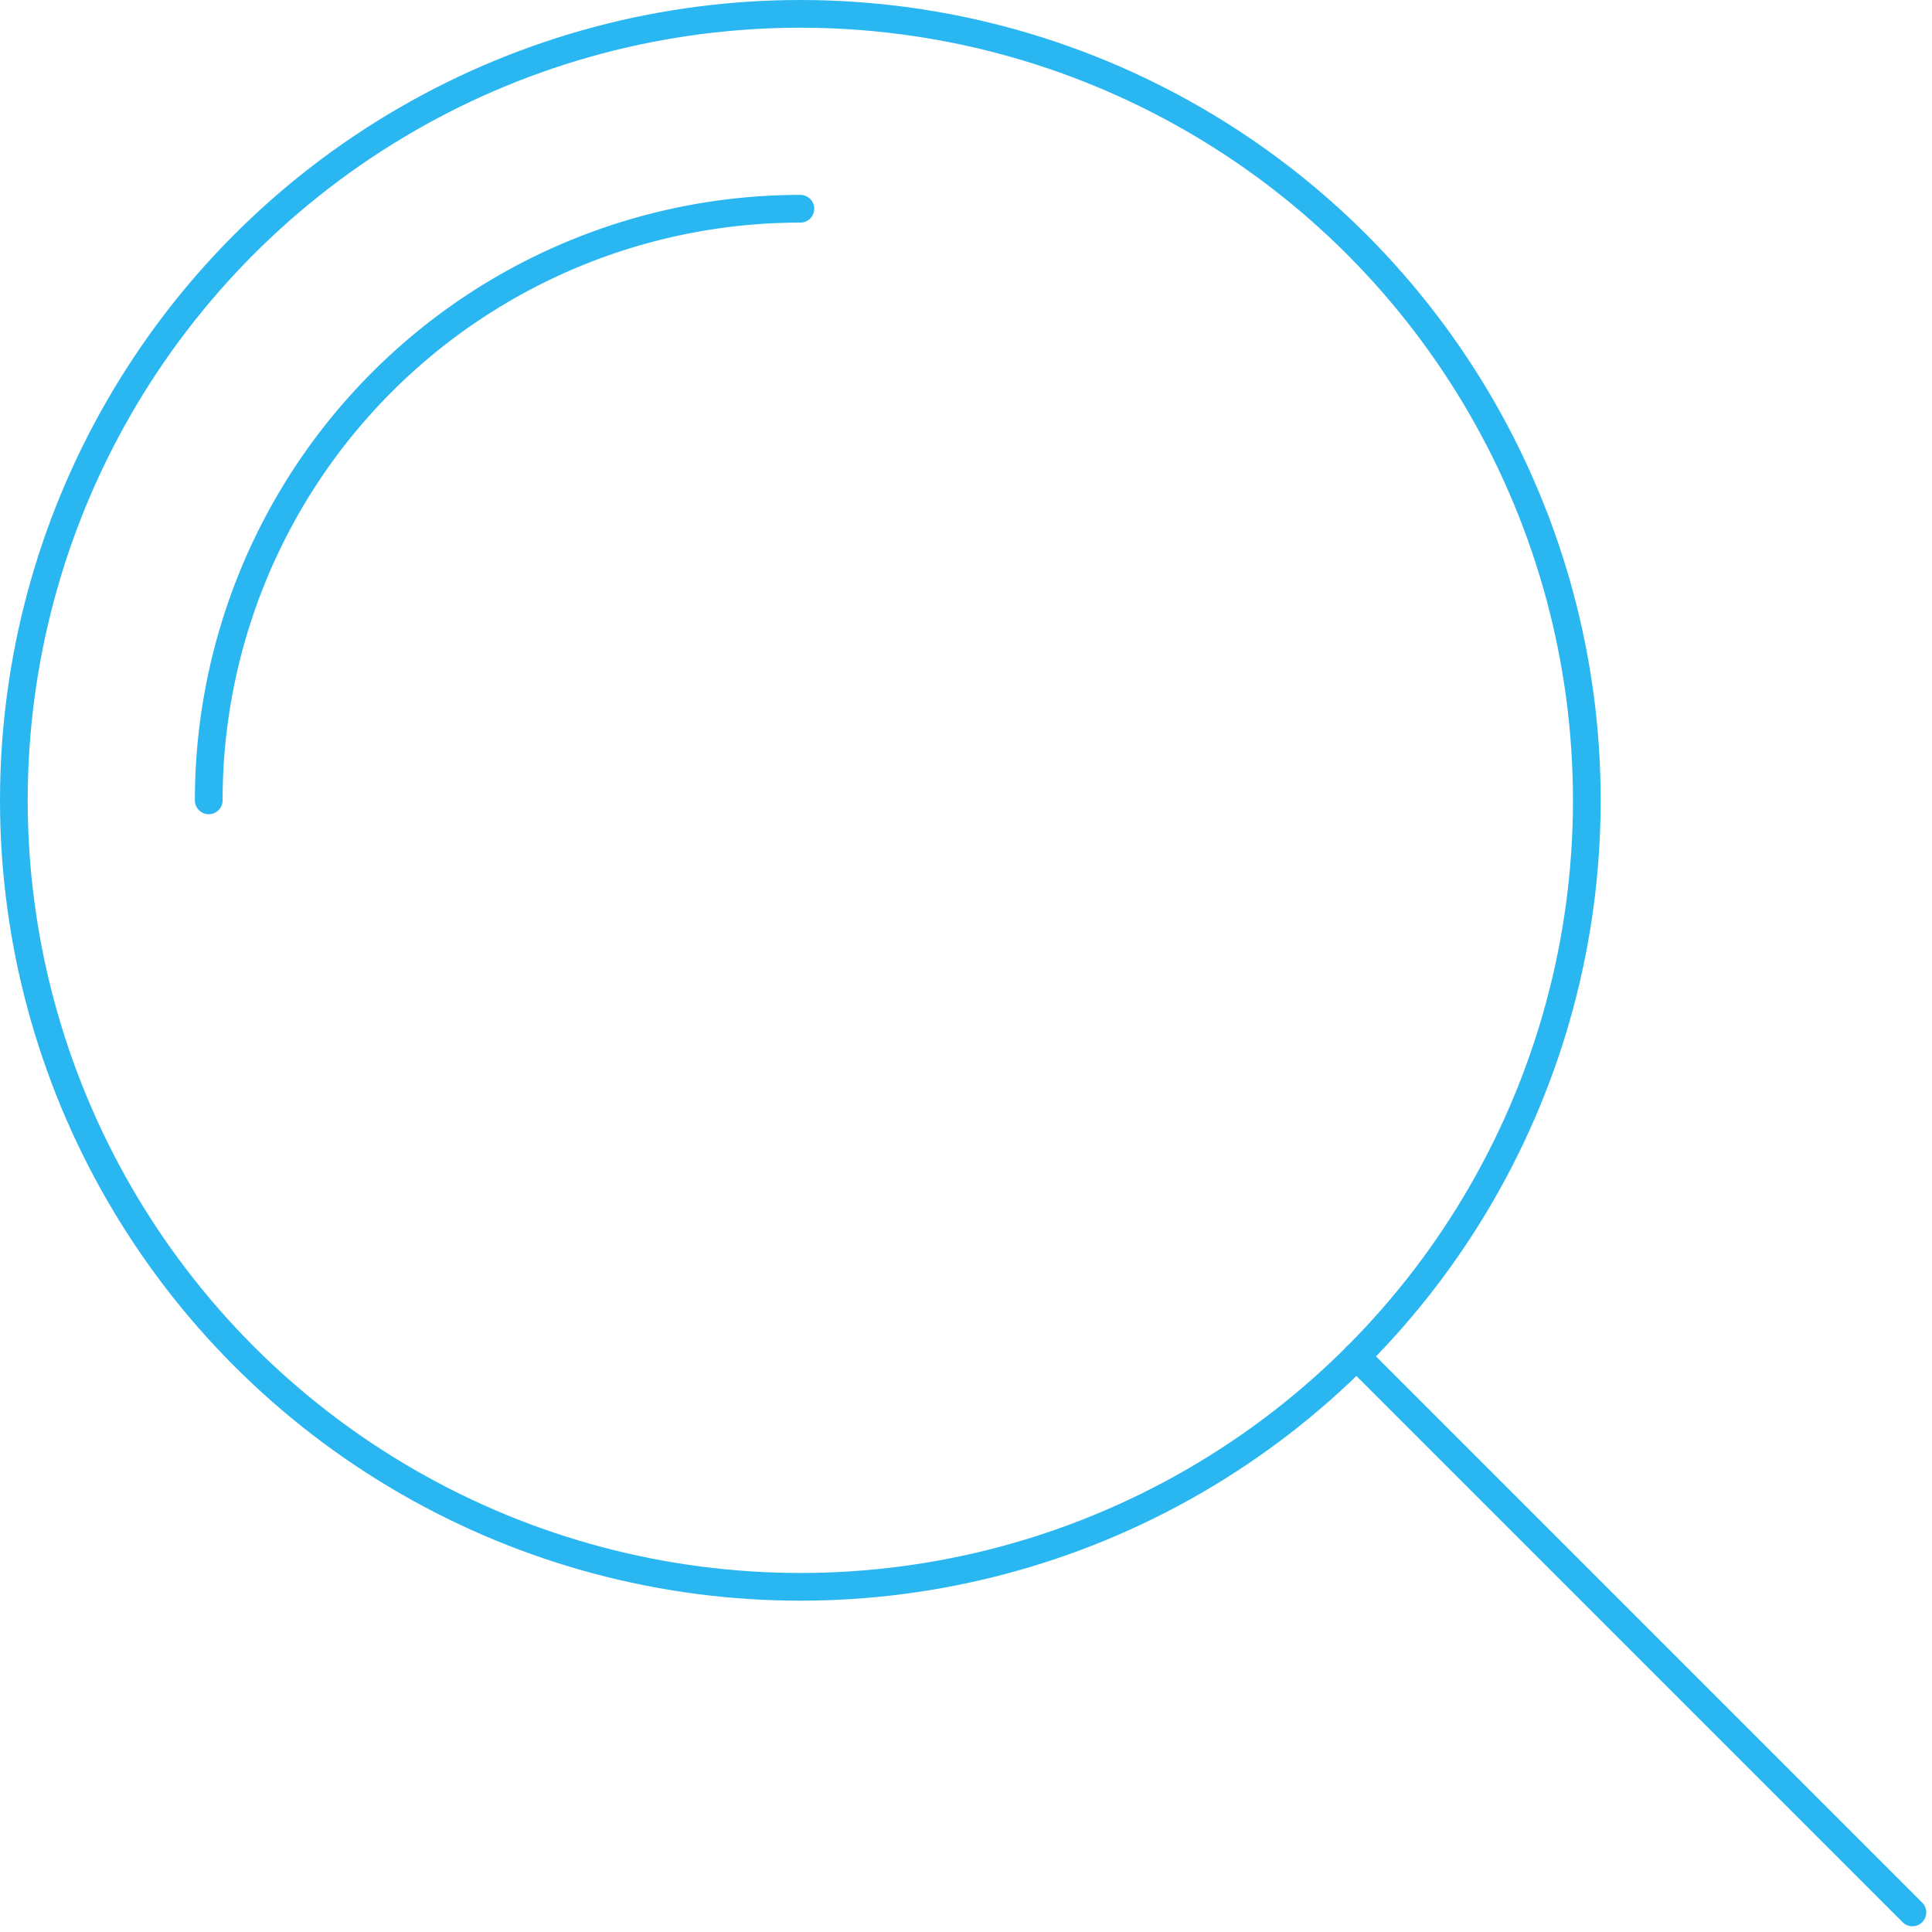 <svg xmlns="http://www.w3.org/2000/svg" width="139.414" height="139.414" viewBox="0 0 139.414 139.414">
  <g id="suchmaschinen-optimierung" transform="translate(-451.852 -1816)">
    <g id="Group_322" data-name="Group 322" transform="translate(452.852 1817)">
      <g id="Group_321" data-name="Group 321" transform="translate(0 0)">
        <line id="Line_663" data-name="Line 663" x2="40.123" y2="40.123" transform="translate(96.877 96.877)" fill="none" stroke="#2ab7f1" stroke-linecap="round" stroke-miterlimit="10" stroke-width="2"/>
        <g id="Group_319" data-name="Group 319" transform="translate(0 0)">
          <circle id="Ellipse_21" data-name="Ellipse 21" cx="56.753" cy="56.753" r="56.753" fill="none" stroke="#2ab7f1" stroke-linecap="round" stroke-miterlimit="10" stroke-width="2"/>
        </g>
        <g id="Group_320" data-name="Group 320" transform="translate(14.063 14.063)">
          <path id="Path_1888" data-name="Path 1888" d="M133.061,175.752a42.691,42.691,0,0,1,42.691-42.691" transform="translate(-133.061 -133.061)" fill="none" stroke="#2ab7f1" stroke-linecap="round" stroke-miterlimit="10" stroke-width="2"/>
        </g>
      </g>
    </g>
  </g>
</svg>
